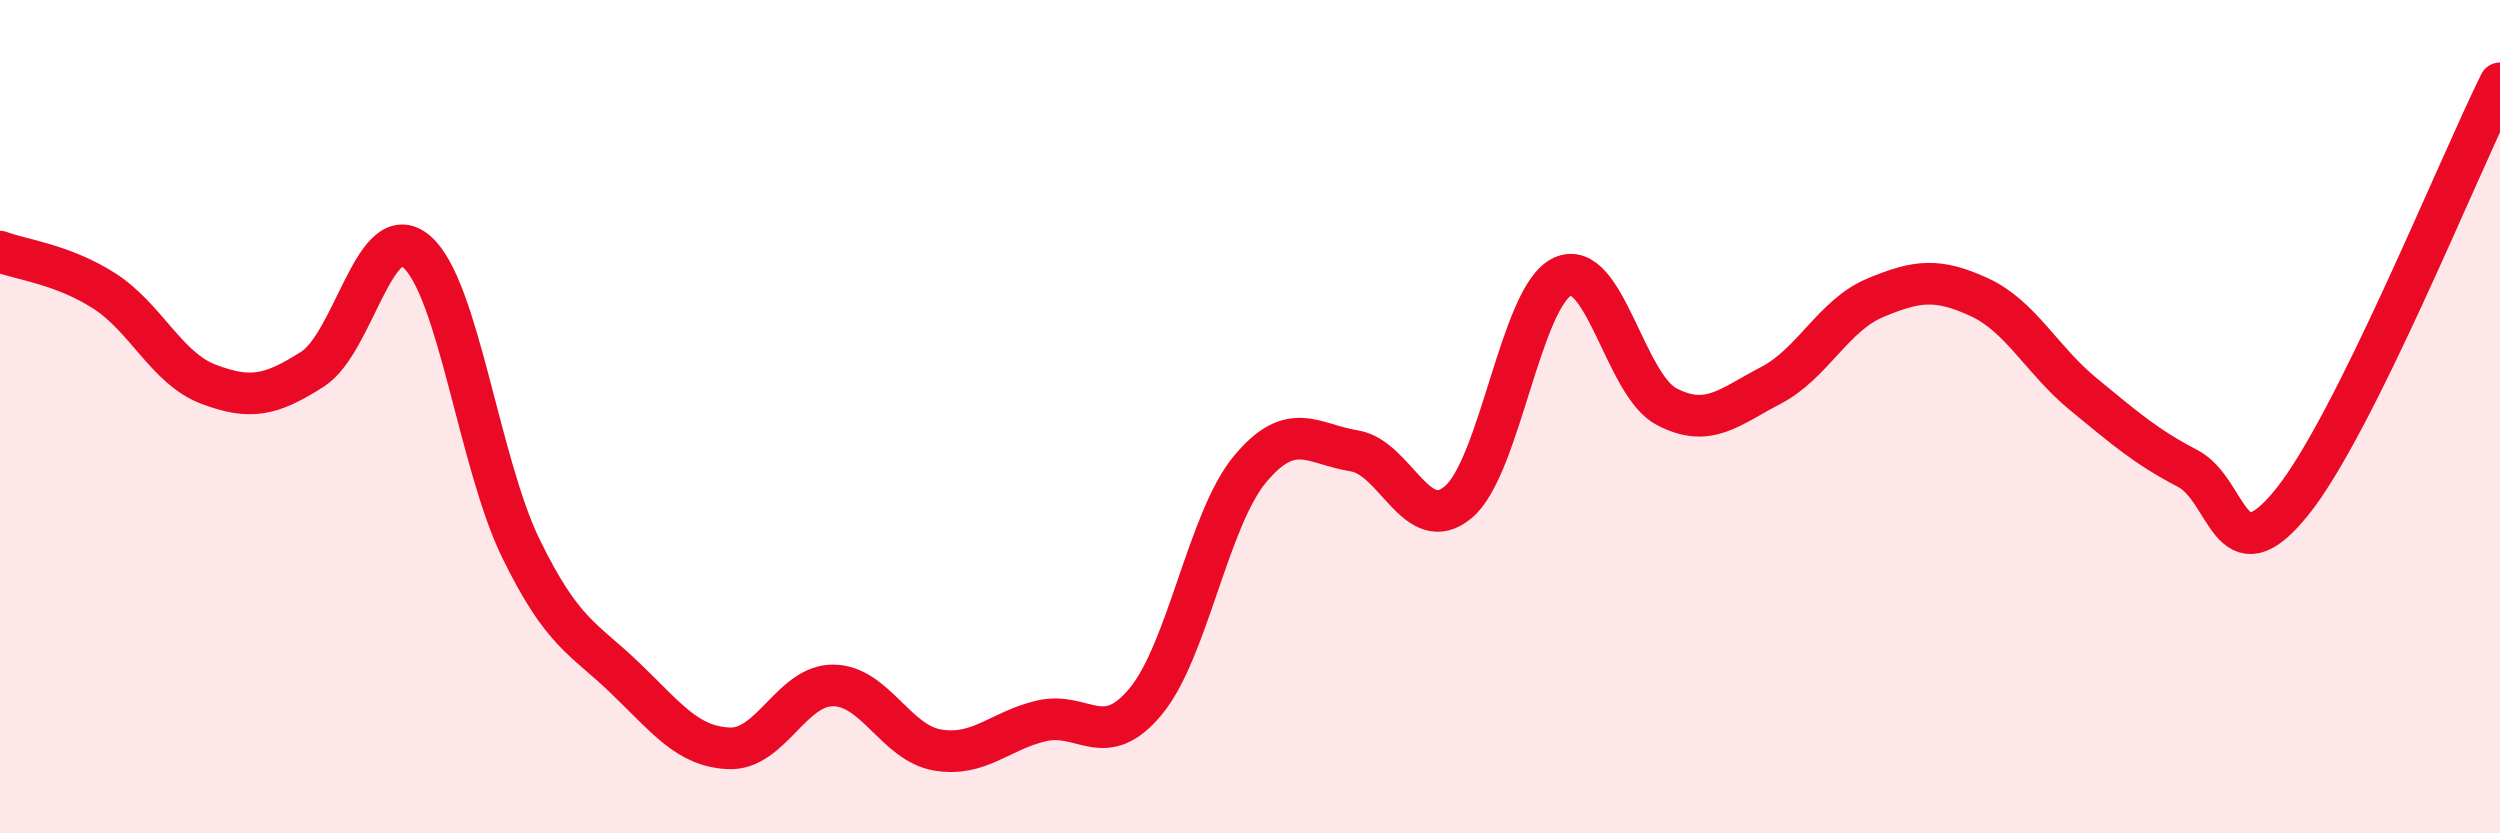 
    <svg width="60" height="20" viewBox="0 0 60 20" xmlns="http://www.w3.org/2000/svg">
      <path
        d="M 0,6.04 C 0.5,6.23 1.5,6.34 2.5,6.98 C 3.5,7.62 4,8.84 5,9.22 C 6,9.6 6.5,9.5 7.5,8.86 C 8.5,8.22 9,5.18 10,6.04 C 11,6.9 11.5,11.11 12.5,13.16 C 13.5,15.21 14,15.31 15,16.27 C 16,17.23 16.5,17.92 17.5,17.96 C 18.5,18 19,16.44 20,16.45 C 21,16.46 21.5,17.83 22.5,18 C 23.5,18.17 24,17.53 25,17.3 C 26,17.07 26.5,18.04 27.5,16.83 C 28.5,15.62 29,12.46 30,11.26 C 31,10.06 31.5,10.66 32.5,10.82 C 33.5,10.98 34,12.89 35,12.05 C 36,11.21 36.5,7.1 37.5,6.64 C 38.5,6.18 39,9.24 40,9.76 C 41,10.28 41.5,9.77 42.5,9.25 C 43.5,8.73 44,7.57 45,7.15 C 46,6.73 46.5,6.67 47.5,7.13 C 48.5,7.59 49,8.64 50,9.46 C 51,10.28 51.5,10.72 52.5,11.24 C 53.5,11.76 53.5,13.91 55,12.06 C 56.5,10.21 59,4.01 60,2L60 20L0 20Z"
        fill="#EB0A25"
        opacity="0.1"
        stroke-linecap="round"
        stroke-linejoin="round"
      />
      <path
        d="M 0,6.04 C 0.5,6.23 1.5,6.34 2.5,6.98 C 3.5,7.62 4,8.84 5,9.22 C 6,9.6 6.5,9.5 7.5,8.86 C 8.5,8.22 9,5.18 10,6.04 C 11,6.9 11.5,11.11 12.5,13.16 C 13.5,15.21 14,15.31 15,16.27 C 16,17.23 16.5,17.92 17.5,17.96 C 18.5,18 19,16.44 20,16.45 C 21,16.46 21.5,17.83 22.5,18 C 23.5,18.17 24,17.53 25,17.3 C 26,17.07 26.5,18.04 27.5,16.83 C 28.5,15.62 29,12.46 30,11.26 C 31,10.06 31.5,10.66 32.5,10.82 C 33.5,10.98 34,12.89 35,12.05 C 36,11.21 36.5,7.1 37.5,6.64 C 38.5,6.18 39,9.24 40,9.76 C 41,10.28 41.5,9.77 42.5,9.25 C 43.5,8.73 44,7.57 45,7.15 C 46,6.73 46.5,6.67 47.5,7.13 C 48.5,7.59 49,8.64 50,9.46 C 51,10.28 51.5,10.72 52.5,11.24 C 53.5,11.76 53.5,13.91 55,12.06 C 56.5,10.21 59,4.01 60,2"
        stroke="#EB0A25"
        stroke-width="1"
        fill="none"
        stroke-linecap="round"
        stroke-linejoin="round"
      />
    </svg>
  